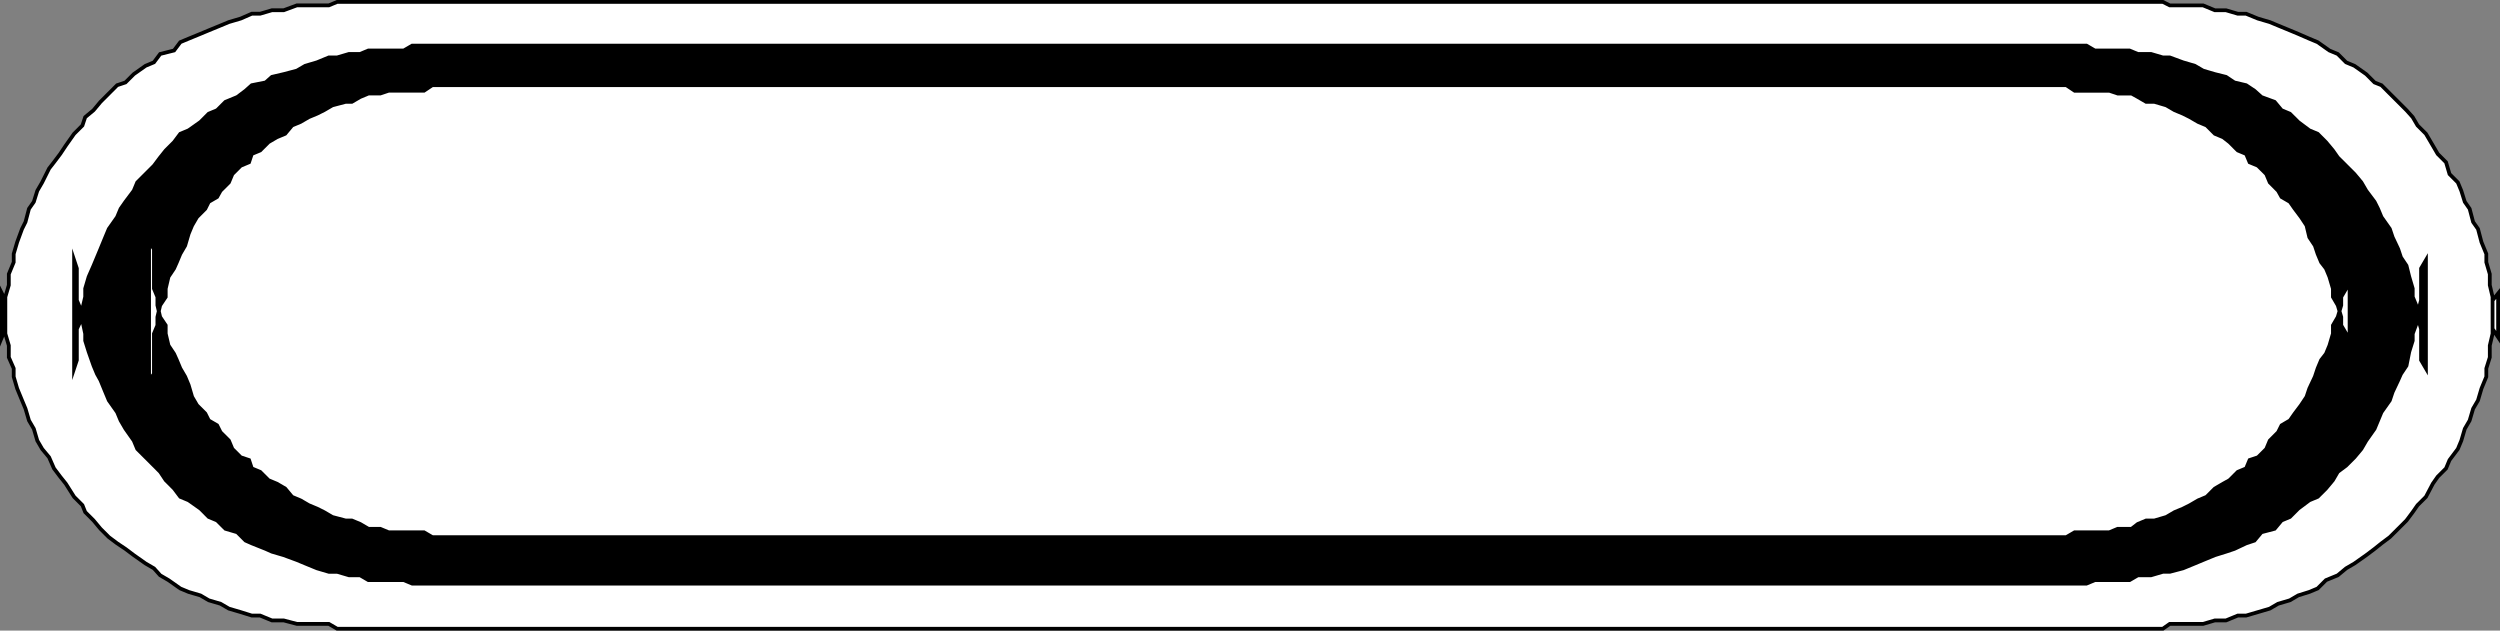 <svg xmlns="http://www.w3.org/2000/svg" width="360.146" height="90.845"><rect width="100%" height="100%" fill="#808080" stroke="none"/><path fill="#fff" d="M311.573.272h-263l-1.2.5h-4.601l-1.898.703h-1.7l-1.699.5h-1.203l-1.598.7-1.699.5-1.203.5-1.7.699-1.198.5-1.7.699-1.199.5-.902 1.199-2 .5-.899 1.203-1.199.5-1.703 1.2-1.2 1.199-1.198.398-1.2 1.203-1.199 1.2-1 1.199-1.203 1-.398 1.199-1.2 1.199-1.199 1.703-.8 1.2-.903 1.199-.7.898-1 2-.698 1.203-.5 1.598-.7 1-.5 1.902-.5 1-.699 1.899-.5 1.699v1.199l-.703 1.703v1.598l-.5 1.699v4.602l-.5 1.199v-6.301l.5 1v4.8l.5 1.7v1.703l.703 1.598v1.199l.5 1.703.7 1.7.5 1.199.5 1.699.699 1.199.5 1.703.699 1.2 1 1.199.699 1.601.902 1.2.801 1 1.2 1.898 1.199 1.199.398 1 1.203 1.203 1 1.2 1.2 1.199 1.199.898 1.199.8 1.199.903 1.703 1.2 1.2.699.898 1 1.199.699 1.703 1.199 1.2.5 1.699.5 1.199.703 1.699.5 1.203.7 1.7.5 1.597.5h1.203l1.7.699h1.699l1.898.5h4.602l1.199.699h263l1-.7h4.8l1.7-.5h1.601l1.7-.699h1.199l1.699-.5 1.703-.5 1.2-.699 1.699-.5 1.199-.703 1.601-.5 1.2-.5 1.199-1.2 1.699-.698 1.203-1 1.2-.7 1.699-1.199 1.199-.902 1-.801 1.199-.898 1.203-1.2 1.2-1.199.898-1.203.699-1 1.203-1.2 1-1.898.7-1 1.199-1.199.5-1.203 1.199-1.598.5-1.199.5-1.703.699-1.2.5-1.698.703-1.2.5-1.699.7-1.703v-1.2l.5-1.597v-1.703l.398-1.7v-4.8l.8-1v6.3l-.8-1.198v-4.602l-.399-1.7v-1.597l-.5-1.703v-1.2l-.699-1.698-.5-1.899-.703-1-.5-1.902-.7-1-.5-1.598-.5-1.203-1.198-1.2-.5-1.698-1.2-1.2-.699-1.199-1-1.703-1.203-1.2-.7-1.198-.898-1-1.199-1.2-1.203-1.199-1.2-1.203-1-.398-1.198-1.2-1.7-1.199-1.199-.5-1.203-1.203-1.2-.5-1.698-1.2-1.2-.5-1.601-.698-1.2-.5-1.699-.7-1.199-.5-1.703-.5-1.7-.699h-1.198l-1.7-.5h-1.601l-1.7-.703h-4.8l-1-.5"/><path fill="none" stroke="#000" stroke-miterlimit="10" stroke-width=".544" d="M311.573.272h-263l-1.2.5h-4.601l-1.898.703h-1.7l-1.699.5h-1.203l-1.598.7-1.699.5-1.203.5-1.7.699-1.198.5-1.7.699-1.199.5-.902 1.199-2 .5-.899 1.203-1.199.5-1.703 1.2-1.2 1.199-1.198.398-1.2 1.203-1.199 1.2-1 1.199-1.203 1-.398 1.199-1.2 1.199-1.199 1.703-.8 1.2-.903 1.199-.7.898-1 2-.698 1.203-.5 1.598-.7 1-.5 1.902-.5 1-.699 1.899-.5 1.699v1.199l-.703 1.703v1.598l-.5 1.699v4.602l-.5 1.199v-6.301l.5 1v4.8l.5 1.7v1.703l.703 1.598v1.199l.5 1.703.7 1.7.5 1.199.5 1.699.699 1.199.5 1.703.699 1.2 1 1.199.699 1.601.902 1.2.801 1 1.2 1.898 1.199 1.199.398 1 1.203 1.203 1 1.2 1.2 1.199 1.199.898 1.199.8 1.199.903 1.703 1.2 1.2.699.898 1 1.199.699 1.703 1.199 1.2.5 1.699.5 1.199.703 1.699.5 1.203.7 1.7.5 1.597.5h1.203l1.7.699h1.699l1.898.5h4.602l1.199.699h263l1-.7h4.8l1.7-.5h1.601l1.7-.699h1.199l1.699-.5 1.703-.5 1.2-.699 1.699-.5 1.199-.703 1.601-.5 1.2-.5 1.199-1.2 1.699-.698 1.203-1 1.2-.7 1.699-1.199 1.199-.902 1-.801 1.199-.898 1.203-1.2 1.2-1.199.898-1.203.699-1 1.203-1.2 1-1.898.7-1 1.199-1.199.5-1.203 1.199-1.598.5-1.199.5-1.703.699-1.2.5-1.698.703-1.2.5-1.699.7-1.703v-1.2l.5-1.597v-1.703l.398-1.7v-4.8l.8-1v6.3l-.8-1.198v-4.602l-.399-1.7v-1.597l-.5-1.703v-1.2l-.699-1.698-.5-1.899-.703-1-.5-1.902-.7-1-.5-1.598-.5-1.203-1.198-1.2-.5-1.698-1.2-1.2-.699-1.199-1-1.703-1.203-1.2-.7-1.198-.898-1-1.199-1.2-1.203-1.199-1.2-1.203-1-.398-1.198-1.2-1.7-1.199-1.199-.5-1.203-1.203-1.2-.5-1.698-1.2-1.2-.5-1.601-.698-1.2-.5-1.699-.7-1.199-.5-1.703-.5-1.7-.699h-1.198l-1.7-.5h-1.601l-1.7-.703h-4.8zm0 0"/><path d="M300.573 6.573h-241.2l-1.199.699h-5.101l-1.2.5h-1.601l-1.7.5h-1.198l-1.7.703-1.699.5-1.203.7-1.898.5-1.7.398-.902.8-2 .399-.898.8-1.2.903-1.699.7-1.203 1.199-1.2.5-1.198 1.199-1.7 1.199-1.199.5-.902 1.203-1.2 1.2-.8 1-.899 1.199-1.199 1.199-1.203 1.199-.5 1.203-1.2 1.598-.698 1-.5 1.199-1.2 1.703-.5 1.2-.699 1.699-1 2.398-.703 1.602-.5 1.699v1.199l-.398 1.703v1.2l-.801 1.699v4.5l-.399 1.199V37.475l.399 1.2v4.597l.8 1.902v1l.399 1.899v1l.5 1.601.703 2 .5 1.2.5.898.7 1.703.5 1.2 1.199 1.699.5 1.199.699 1.199 1.199 1.703.5 1.2 1.203 1.199 1.2 1.199.898.902.8 1.2 1.2 1.199.902 1.199 1.2.5 1.699 1.199 1.199 1.203 1.199.5 1.203 1.2 1.7.5 1.199 1.199.898.398 2 .8.902.403 1.7.5 1.898.7 1.203.5 1.7.699 1.699.5h1.199l1.699.5h1.602l1.199.699h5.101l1.2.5h241.199l1.199-.5h5l1.203-.7h1.899l1.699-.5h1l1.902-.5 1.7-.699 1.199-.5 1.699-.699 1.601-.5 1.2-.402 1.699-.801 1.199-.398 1-1.2 1.902-.5 1-1.199 1.2-.5 1.199-1.203 1.601-1.2 1.2-.5 1.199-1.198 1-1.2.699-1.199 1.203-.902 1.2-1.2 1-1.199.699-1.199 1.199-1.703 1-2.398 1.199-1.7.402-1.199.801-1.703.399-.898.8-1.2.399-2 .5-1.601v-1l.699-1.899v-1l.5-1.902v-4.598l.703-1.199v15.598l-.703-1.2v-4.5l-.5-1.699v-1.199l-.7-1.703v-1.2l-.5-1.698-.398-1.602-.8-1.2-.399-1.198-.8-1.7-.403-1.199-1.2-1.703-.5-1.2-.5-1-1.198-1.597-.7-1.203-1-1.2-1.199-1.198-1.203-1.2-.7-1-1-1.199-1.198-1.203-1.2-.5-1.601-1.2-1.2-1.198-1.199-.5-1-1.2-1.902-.699-1-.902-1.2-.801-1.698-.398-1.2-.801-1.601-.399-1.7-.5-1.199-.699-1.699-.5-1.902-.703h-1l-1.7-.5h-1.898l-1.203-.5h-5l-1.2-.7"/><path fill="none" stroke="#000" stroke-miterlimit="10" stroke-width=".544" d="M300.573 6.573h-241.2l-1.199.699h-5.101l-1.2.5h-1.601l-1.7.5h-1.198l-1.7.703-1.699.5-1.203.7-1.898.5-1.7.398-.902.8-2 .399-.898.8-1.2.903-1.699.7-1.203 1.199-1.2.5-1.198 1.199-1.7 1.199-1.199.5-.902 1.203-1.2 1.2-.8 1-.899 1.199-1.199 1.199-1.203 1.199-.5 1.203-1.2 1.598-.698 1-.5 1.199-1.2 1.703-.5 1.2-.699 1.699-1 2.398-.703 1.602-.5 1.699v1.199l-.398 1.703v1.2l-.801 1.699v4.5l-.399 1.199V37.475l.399 1.2v4.597l.8 1.902v1l.399 1.899v1l.5 1.601.703 2 .5 1.2.5.898.7 1.703.5 1.2 1.199 1.699.5 1.199.699 1.199 1.199 1.703.5 1.2 1.203 1.199 1.2 1.199.898.902.8 1.2 1.2 1.199.902 1.199 1.2.5 1.699 1.199 1.199 1.203 1.199.5 1.203 1.2 1.7.5 1.199 1.199.898.398 2 .8.902.403 1.7.5 1.898.7 1.203.5 1.7.699 1.699.5h1.199l1.699.5h1.602l1.199.699h5.101l1.2.5h241.199l1.199-.5h5l1.203-.7h1.899l1.699-.5h1l1.902-.5 1.7-.699 1.199-.5 1.699-.699 1.601-.5 1.2-.402 1.699-.801 1.199-.398 1-1.2 1.902-.5 1-1.199 1.2-.5 1.199-1.203 1.601-1.2 1.2-.5 1.199-1.198 1-1.2.699-1.199 1.203-.902 1.2-1.2 1-1.199.699-1.199 1.199-1.703 1-2.398 1.199-1.7.402-1.199.801-1.703.399-.898.8-1.2.399-2 .5-1.601v-1l.699-1.899v-1l.5-1.902v-4.598l.703-1.199v15.598l-.703-1.2v-4.5l-.5-1.699v-1.199l-.7-1.703v-1.2l-.5-1.698-.398-1.602-.8-1.2-.399-1.198-.8-1.7-.403-1.199-1.2-1.703-.5-1.2-.5-1-1.198-1.597-.7-1.203-1-1.2-1.199-1.198-1.203-1.2-.7-1-1-1.199-1.198-1.203-1.2-.5-1.601-1.2-1.2-1.198-1.199-.5-1-1.2-1.902-.699-1-.902-1.2-.801-1.698-.398-1.2-.801-1.601-.399-1.7-.5-1.199-.699-1.699-.5-1.902-.703h-1l-1.7-.5h-1.898l-1.203-.5h-5zm0 0"/><path fill="#fff" d="M297.674 12.272H62.272l-1.2.8h-5.097l-1.203.403h-1.7l-1.198.5-1.2.7h-.902l-1.898.5-1.2.699-1 .5-1.199.5-1.203.699-1.2.5-1 1.199-1.198.5-1.2.703-1.199 1.2-1.203.5-.398 1.199-1.2.5-1.199 1.199-.5 1.199-1.203 1.203-.5.899-1.2.699-.5 1-1.198 1.199-.7 1.203-.5 1.2-.5 1.699-.699 1.199-.5 1.199-.402.902-.801 1.2-.398 1.699v1.199l-.801 1.203-.399 1.7v1.199l-.5 1.199v5.8l-.699.899V34.874l.7 1v5.699l.5 1.199v1.203l.398 1.7.8 1.199v1.199l.399 1.699.8 1.203.403.899.5 1.199.7 1.199.5 1.203.5 1.7.699 1.199 1.199 1.199.5 1 1.199.699.5 1 1.203 1.203.5 1.2 1.2 1.199 1.199.398.398 1.203 1.203.5 1.2 1.2 1.199.5 1.199.699 1 1.199 1.199.5 1.203.699 1.2.5 1 .5 1.199.703 1.898.5h.902l1.2.5 1.199.7h1.699l1.203.5h5.098l1.199.699h235.402l1.2-.7h5l1.199-.5h2l.902-.699 1.2-.5h1.199l1.699-.5 1.199-.703 1.203-.5 1-.5 1.2-.7 1.199-.5 1.199-1.198 1.199-.7.902-.5 1.2-1.199 1.199-.5.5-1.203 1.199-.398 1.203-1.2.5-1.199 1.2-1.203.5-1 1.199-.7.699-1 .902-1.198.797-1.2.402-1.199.801-1.703.399-1.2.5-1.198.699-.899.5-1.203.5-1.7v-1.198l.699-1.2.5-1.699v-1.203l.703-1.2v-5.698l.5-1v19.898l-.5-.898v-5.801l-.703-1.2v-1.199l-.5-1.699-.7-1.203v-1.2l-.5-1.698-.5-1.2-.698-.902-.5-1.2-.399-1.198-.8-1.2-.403-1.699-.797-1.203-.902-1.2-.7-1-1.199-.698-.5-.899-1.199-1.203-.5-1.2-1.203-1.198-1.2-.5-.5-1.2-1.198-.5-1.2-1.199-.902-.703-1.2-.5-1.198-1.2-1.2-.5-1.199-.698-1-.5-1.203-.5-1.2-.7-1.698-.5h-1.2l-1.199-.699-.902-.5h-2l-1.2-.402h-5l-1.199-.801"/><path fill="none" stroke="#000" stroke-miterlimit="10" stroke-width=".544" d="M297.674 12.272H62.272l-1.2.8h-5.097l-1.203.403h-1.7l-1.198.5-1.2.7h-.902l-1.898.5-1.2.699-1 .5-1.199.5-1.203.699-1.2.5-1 1.199-1.198.5-1.2.703-1.199 1.2-1.203.5-.398 1.199-1.2.5-1.199 1.199-.5 1.199-1.203 1.203-.5.899-1.2.699-.5 1-1.198 1.199-.7 1.203-.5 1.2-.5 1.699-.699 1.199-.5 1.199-.402.902-.801 1.2-.398 1.699v1.199l-.801 1.203-.399 1.7v1.199l-.5 1.199v5.8l-.699.899V34.874l.7 1v5.699l.5 1.199v1.203l.398 1.7.8 1.199v1.199l.399 1.699.8 1.203.403.899.5 1.199.7 1.199.5 1.203.5 1.7.699 1.199 1.199 1.199.5 1 1.199.699.5 1 1.203 1.203.5 1.2 1.2 1.199 1.199.398.398 1.203 1.203.5 1.2 1.2 1.199.5 1.199.699 1 1.199 1.199.5 1.203.699 1.2.5 1 .5 1.199.703 1.898.5h.902l1.2.5 1.199.7h1.699l1.203.5h5.098l1.199.699h235.402l1.2-.7h5l1.199-.5h2l.902-.699 1.2-.5h1.199l1.699-.5 1.199-.703 1.203-.5 1-.5 1.2-.7 1.199-.5 1.199-1.198 1.199-.7.902-.5 1.2-1.199 1.199-.5.5-1.203 1.199-.398 1.203-1.2.5-1.199 1.2-1.203.5-1 1.199-.7.699-1 .902-1.198.797-1.2.402-1.199.801-1.703.399-1.2.5-1.198.699-.899.5-1.203.5-1.7v-1.198l.699-1.2.5-1.699v-1.203l.703-1.2v-5.698l.5-1v19.898l-.5-.898v-5.801l-.703-1.2v-1.199l-.5-1.699-.7-1.203v-1.2l-.5-1.698-.5-1.2-.698-.902-.5-1.2-.399-1.198-.8-1.2-.403-1.699-.797-1.203-.902-1.2-.7-1-1.199-.698-.5-.899-1.199-1.203-.5-1.2-1.203-1.198-1.2-.5-.5-1.2-1.198-.5-1.2-1.199-.902-.703-1.2-.5-1.198-1.2-1.2-.5-1.199-.698-1-.5-1.203-.5-1.2-.7-1.698-.5h-1.2l-1.199-.699-.902-.5h-2l-1.2-.402h-5zm0 0"/></svg>
